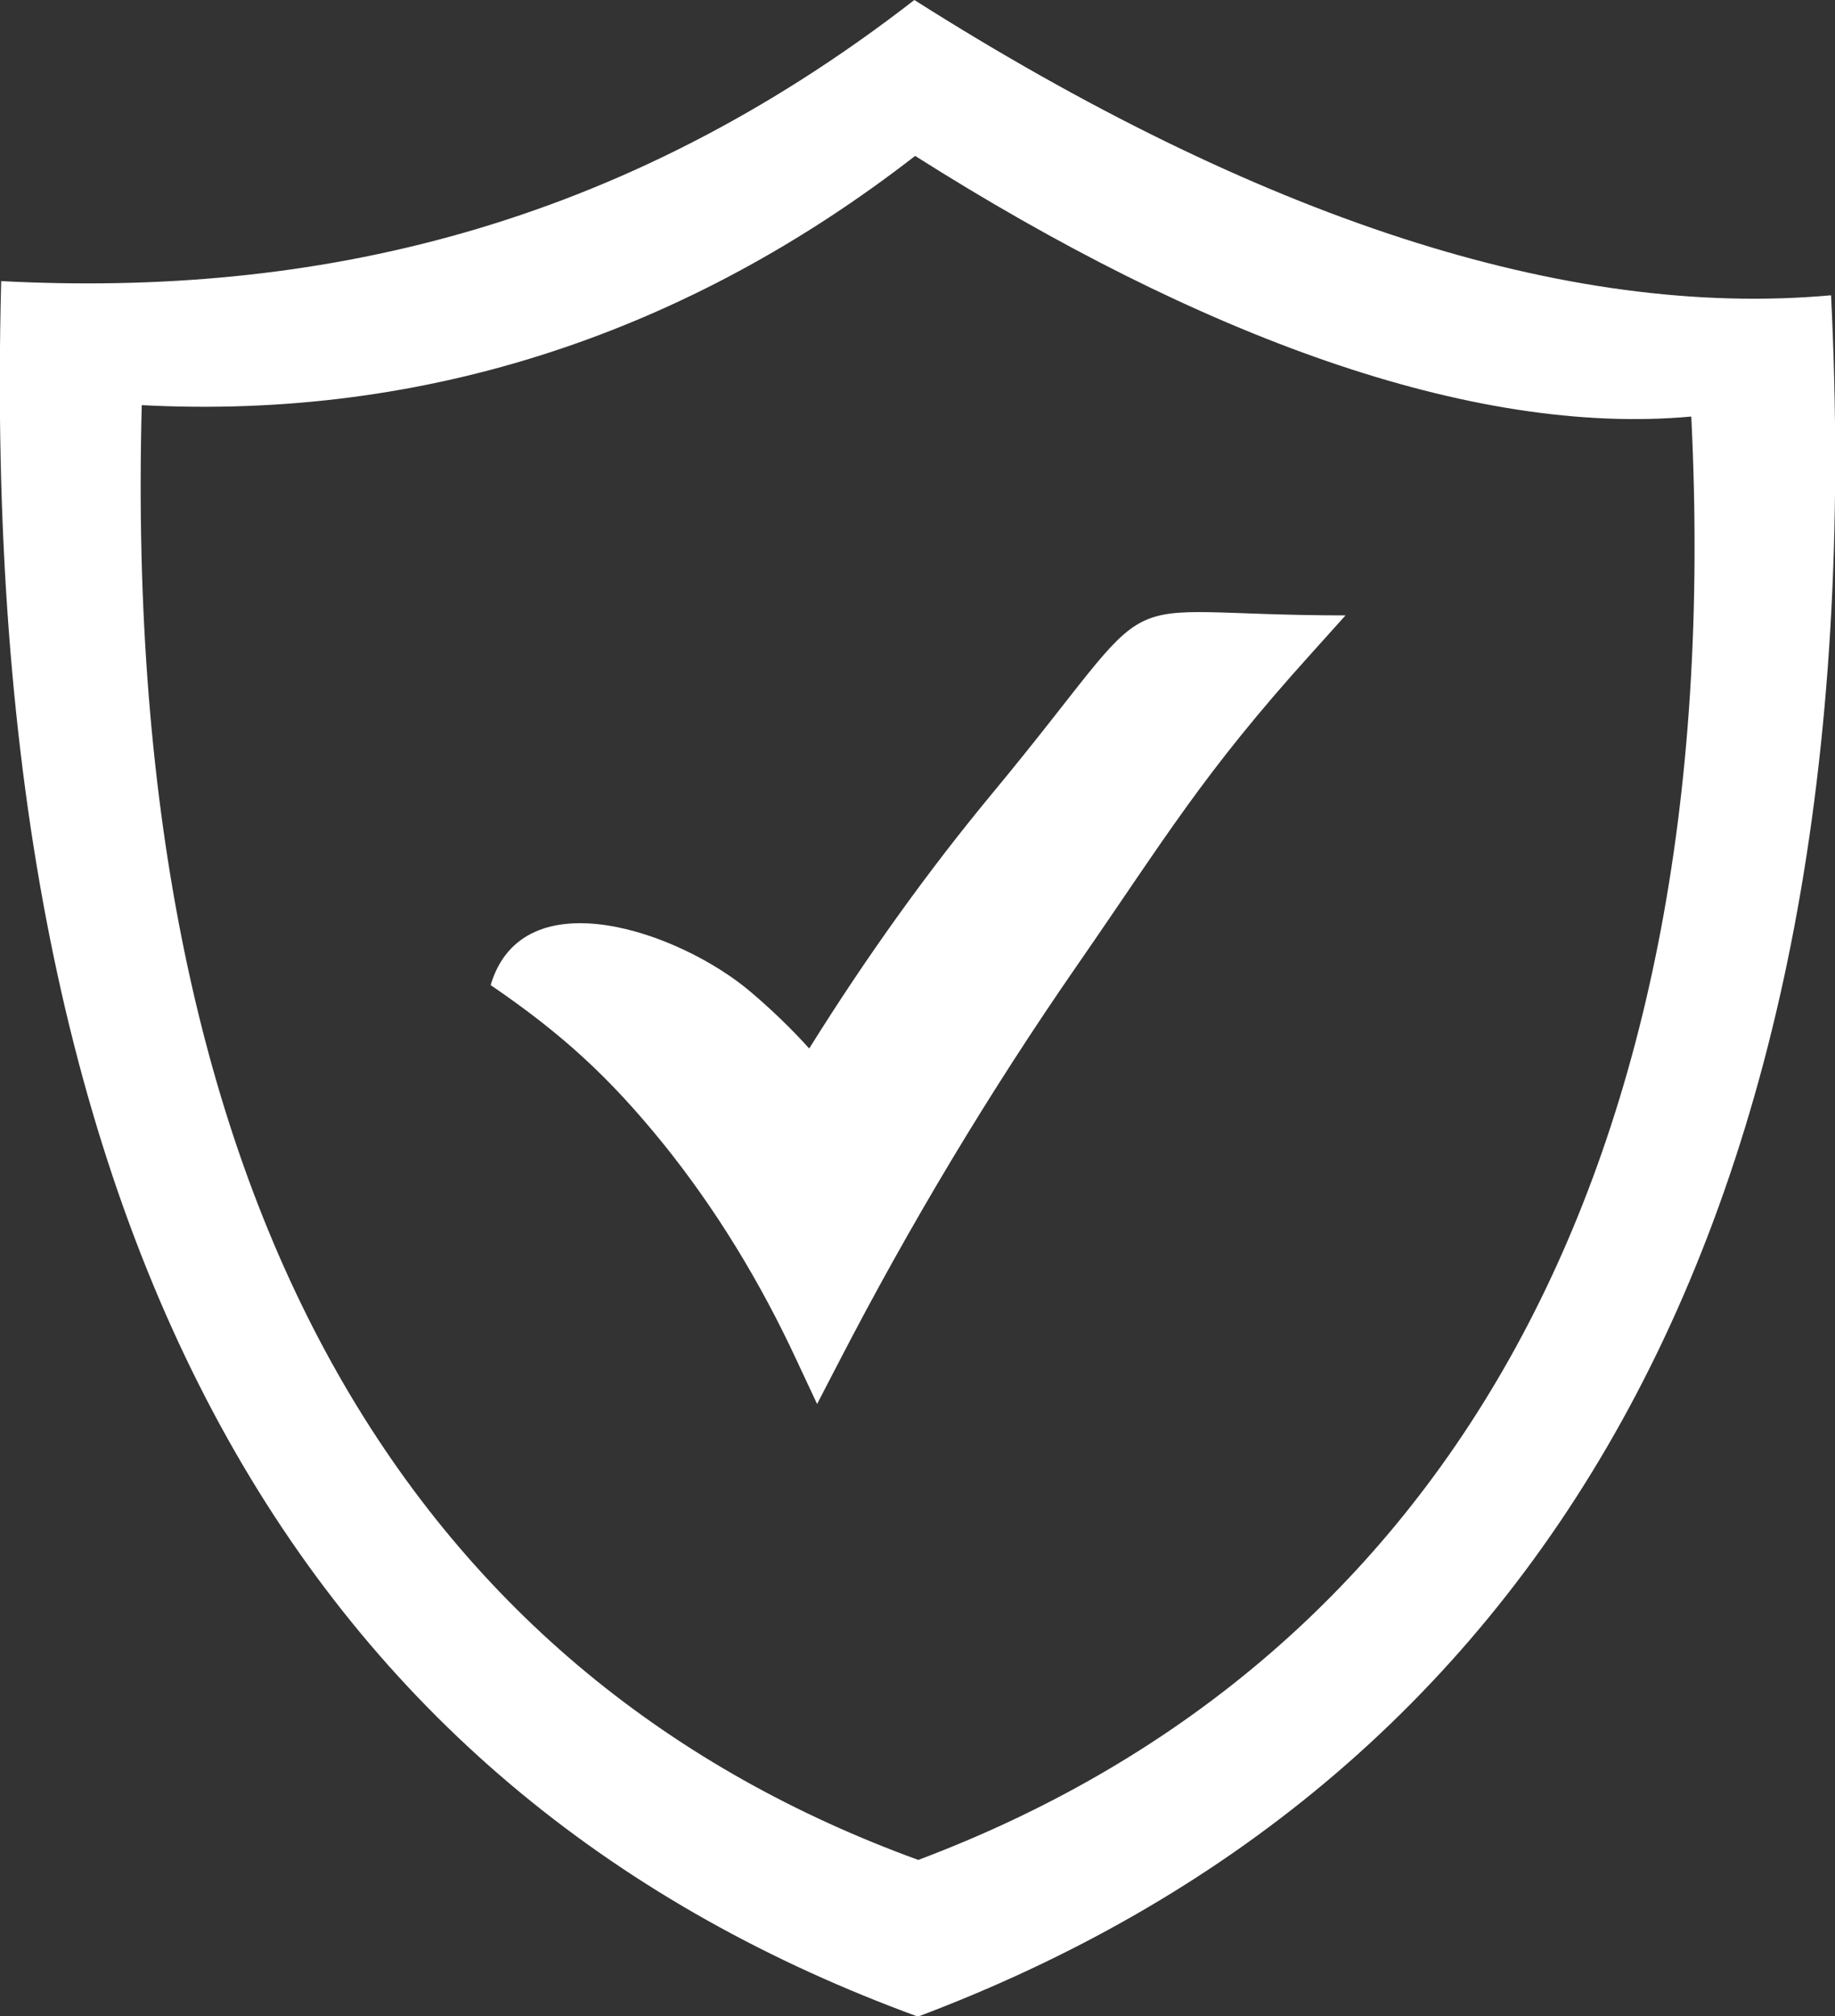 <?xml version="1.0" encoding="UTF-8"?>
<!-- Generator: Adobe Illustrator 25.2.1, SVG Export Plug-In . SVG Version: 6.00 Build 0)  -->
<svg xmlns="http://www.w3.org/2000/svg" xmlns:xlink="http://www.w3.org/1999/xlink" version="1.1" id="Layer_1" text-rendering="geometricPrecision" shape-rendering="geometricPrecision" image-rendering="optimizeQuality" x="0px" y="0px" viewBox="0 0 466 512.1" style="enable-background:new 0 0 466 512.1;" xml:space="preserve">
<rect x="0" y="0" width="466" height="512.1" fill="#333333" stroke="none"/>
<style type="text/css">
	.st0{fill-rule:evenodd;clip-rule:evenodd;fill:#FFFFFF;}
</style>
<path class="st0" d="M232.2,0C319.1,55.1,397.6,81.1,465,75c11.8,238-76.1,378.5-231.9,437.2C82.7,457.2-6.3,322.8,0.3,71.4  C79.4,75.5,157,58.4,232.2,0z M190.6,251.9c5.3,4.5,10.3,9.3,14.9,14.4c14.6-23.4,30.1-45,46.5-64.8c46.4-56,25.3-45.2,89.7-45.2  l-8.9,9.9c-27.5,30.5-36.7,46.4-59.2,78.9c-22.5,32.5-42.6,66.1-60.5,100.7l-5.6,10.8l-5.1-10.9c-9.4-20.3-20.8-38.9-34.2-55.5  c-13.5-16.6-25.3-27.5-43.6-40C132.8,222.6,172.7,236.7,190.6,251.9z M232.4,39.6c72.1,45.7,141.2,71.3,197.1,66.2  c9.8,197.4-67.2,318-196.3,366.6C108.4,427,30.5,311.4,36,102.9C108.4,106.7,174.7,84.4,232.4,39.6z"></path>
</svg>
